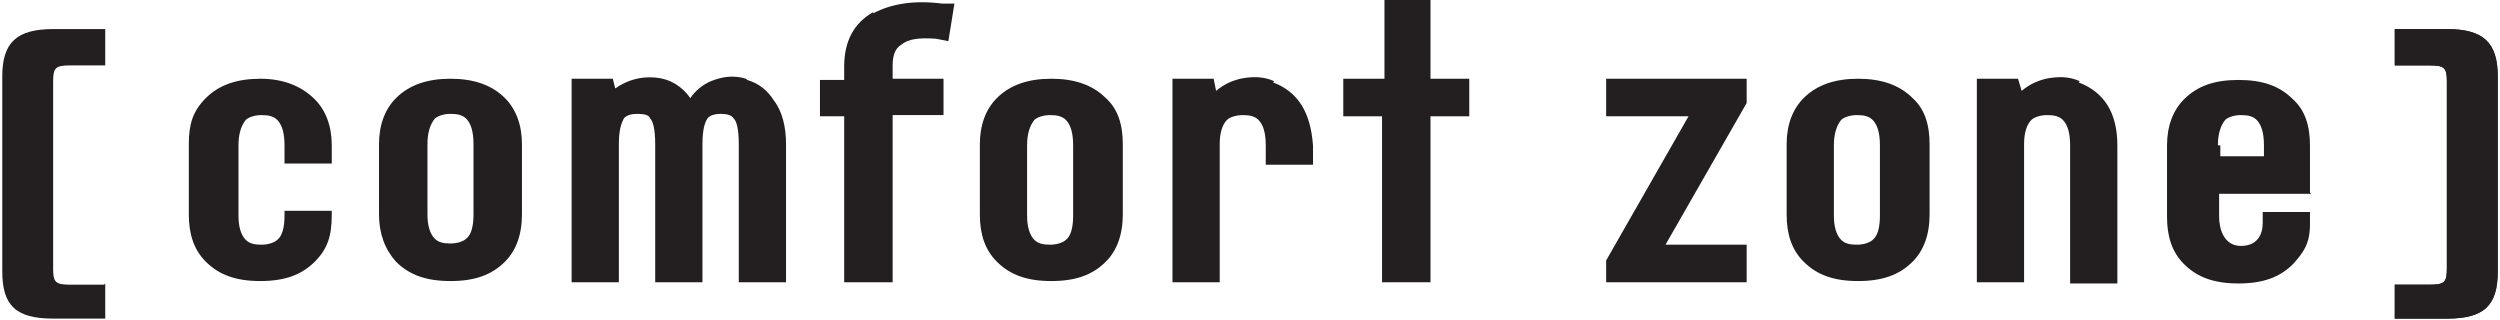 <?xml version="1.0" encoding="UTF-8"?><svg id="a" xmlns="http://www.w3.org/2000/svg" width="72.7mm" height="9.3mm" viewBox="0 0 206 26.4"><defs><style>.b{fill:#231f20;stroke-width:0px;}</style></defs><path class="b" d="m8.4,23.5h-2.8c-1.2,0-1.4-.2-1.4-1.3V6.7c0-1.1.2-1.3,1.4-1.3h2.9v-3h-4.3c-3,0-4.2,1.1-4.2,3.9v16.1c0,2.8,1.1,3.9,4.2,3.9h4.3v-1.7c0-1.1,0-1.2,0-1.2h0Z"/><path class="b" d="m86.6,6.5c-1.9,0-3.4.5-4.5,1.6-.9.9-1.4,2.2-1.4,3.8v5.8c0,1.6.4,2.9,1.4,3.9,1.1,1.1,2.5,1.6,4.5,1.6s3.4-.5,4.5-1.6c.9-.9,1.4-2.2,1.4-3.9v-5.8c0-1.6-.4-2.9-1.4-3.8-1.1-1.1-2.6-1.6-4.5-1.6h0Zm1.8,11.3c0,1-.2,1.7-.6,2-.2.2-.7.4-1.3.4s-1-.1-1.3-.4c-.4-.4-.6-1.1-.6-2v-5.8c0-.9.2-1.6.6-2.1.2-.2.7-.4,1.3-.4s1,.1,1.3.4c.4.4.6,1.1.6,2.1v5.8h0Z"/><path class="b" d="m71.9,1c-1.6.9-2.4,2.4-2.4,4.5v1.1h-2v3h2v13.7h4v-13.8h4.2v-3h-4.2v-1.1c0-.8.2-1.4.7-1.7.6-.5,1.5-.6,2.9-.5l1,.2.5-3.1h-1c-2.3-.3-4.2,0-5.7.8h0Z"/><path class="b" d="m61.4,6.5c-1-.3-1.9-.2-2.9.2-.7.3-1.3.8-1.7,1.4-.7-1-1.7-1.6-2.9-1.7s-2.3.2-3.3.9l-.2-.8h-3.4v16.8h3.9v-11.4c0-1.2.2-1.7.4-2.1,0,0,.2-.4,1.1-.4s1,.2,1.1.4c.2.2.4.8.4,2.1v11.4h3.9v-11.4c0-1.2.2-1.8.4-2.1,0,0,.2-.4,1.1-.4s1,.3,1.1.4c.2.2.4.8.4,2.1v11.4h3.9v-11.4c0-1.4-.3-2.7-1-3.6-.5-.8-1.2-1.4-2.2-1.7h0Z"/><path class="b" d="m37,6.5c-1.9,0-3.4.5-4.5,1.6-.9.9-1.4,2.2-1.4,3.8v5.8c0,1.6.5,2.9,1.4,3.9,1.1,1.1,2.5,1.6,4.5,1.6s3.4-.5,4.5-1.6c.9-.9,1.4-2.2,1.4-3.9v-5.8c0-1.6-.5-2.9-1.4-3.8-1.1-1.1-2.6-1.6-4.5-1.6h0Zm-1.9,5.4c0-.9.2-1.6.6-2.1.2-.2.7-.4,1.3-.4s1,.1,1.3.4c.4.4.6,1.1.6,2.1v5.8c0,1-.2,1.7-.6,2-.2.2-.7.4-1.3.4s-1-.1-1.3-.4c-.4-.4-.6-1.1-.6-2v-5.8h0Z"/><path class="b" d="m21.3,6.5c-1.9,0-3.4.5-4.5,1.6s-1.4,2.2-1.4,3.8v5.8c0,1.6.4,2.9,1.4,3.9,1.1,1.1,2.5,1.6,4.5,1.6s3.4-.5,4.5-1.6,1.4-2.2,1.4-3.9v-.3h-3.9v.4c0,1-.2,1.7-.6,2-.2.2-.7.4-1.3.4s-1-.1-1.3-.4c-.4-.4-.6-1.1-.6-2v-5.8c0-.9.2-1.6.6-2.1.2-.2.7-.4,1.3-.4s1,.1,1.3.4c.4.4.6,1.1.6,2.1v1.5h3.9v-1.5c0-1.6-.5-2.9-1.4-3.8-1.1-1.1-2.6-1.7-4.5-1.7h0Z"/><path class="b" d="m171.5,6.7c-.9-.4-1.8-.4-2.8-.2-.8.2-1.4.5-2,1l-.3-1h-3.4v16.8h3.9v-11.4c0-.9.2-1.6.6-2,.2-.2.7-.4,1.3-.4s1,.1,1.3.4c.4.4.6,1.1.6,2.1v11.4h3.9v-11.4c0-2.7-1.1-4.4-3.2-5.2h0Z"/><path class="b" d="m190.5,15.9v-3.9c0-1.6-.4-2.9-1.4-3.8-1.1-1.1-2.5-1.6-4.5-1.6s-3.4.5-4.5,1.6c-.9.9-1.4,2.2-1.4,3.8v5.9c0,1.6.4,2.9,1.4,3.9,1.1,1.1,2.5,1.6,4.5,1.6s3.4-.5,4.5-1.6c.9-1,1.4-1.7,1.4-3.3v-1h-3.9v.9c0,.9-.4,1.9-1.8,1.9s-1.8-1.4-1.8-2.4v-1.9h7.6Zm-7.6-3.9c0-.9.2-1.6.6-2.1.2-.2.7-.4,1.3-.4s1,.1,1.3.4c.4.4.6,1.1.6,2.1v.9h-3.6v-.9h-.2Z"/><path class="b" d="m153.2,6.5c-1.9,0-3.4.5-4.5,1.6-.9.9-1.4,2.2-1.4,3.8v5.8c0,1.6.4,2.9,1.4,3.9,1.1,1.1,2.5,1.6,4.5,1.6s3.4-.5,4.5-1.6c.9-.9,1.4-2.2,1.4-3.9v-5.8c0-1.6-.4-2.9-1.4-3.8-1.1-1.1-2.6-1.6-4.5-1.6h0Zm1.8,11.3c0,1-.2,1.7-.6,2-.2.2-.7.4-1.3.4s-1-.1-1.3-.4c-.4-.4-.6-1.1-.6-2v-5.8c0-.9.2-1.6.6-2.1.2-.2.7-.4,1.3-.4s1,.1,1.3.4c.4.4.6,1.1.6,2.1v5.8h0Z"/><path class="b" d="m105,6.7c-.9-.4-1.8-.4-2.8-.2-.8.2-1.4.5-2,1l-.2-1h-3.4v16.8h3.9v-11.4c0-.9.2-1.6.6-2,.2-.2.7-.4,1.3-.4s1,.1,1.3.4c.4.4.6,1.1.6,2.1v1.6h3.9v-1.6c-.2-2.7-1.2-4.4-3.3-5.2h0Z"/><polygon class="b" points="117.9 0 114.1 0 114.1 6.5 110.7 6.5 110.7 9.6 113.9 9.6 113.9 23.3 117.9 23.3 117.9 9.6 121.1 9.6 121.1 6.5 117.9 6.5 117.9 0"/><polygon class="b" points="144 6.5 132.4 6.5 132.4 9.6 139.2 9.6 132.4 21.5 132.4 23.3 144 23.3 144 20.2 137.3 20.2 144 8.5 144 6.5"/><path class="b" d="m197.5,23.5h2.9c1.2,0,1.4-.2,1.4-1.3V6.7c0-1.1-.2-1.3-1.4-1.3h-2.9v-3h4.3c3,0,4.2,1.1,4.2,3.9v16.1c0,2.8-1.1,3.9-4.2,3.9h-4.3v-2.9h0Z"/><path class="b" d="m197.5,23.5h2.9c1.2,0,1.4-.2,1.4-1.3V6.7c0-1.1-.2-1.3-1.4-1.3h-2.9v-3h4.3c3,0,4.2,1.1,4.2,3.9v16.1c0,2.8-1.1,3.9-4.2,3.9h-4.3v-2.9h0Z"/></svg>